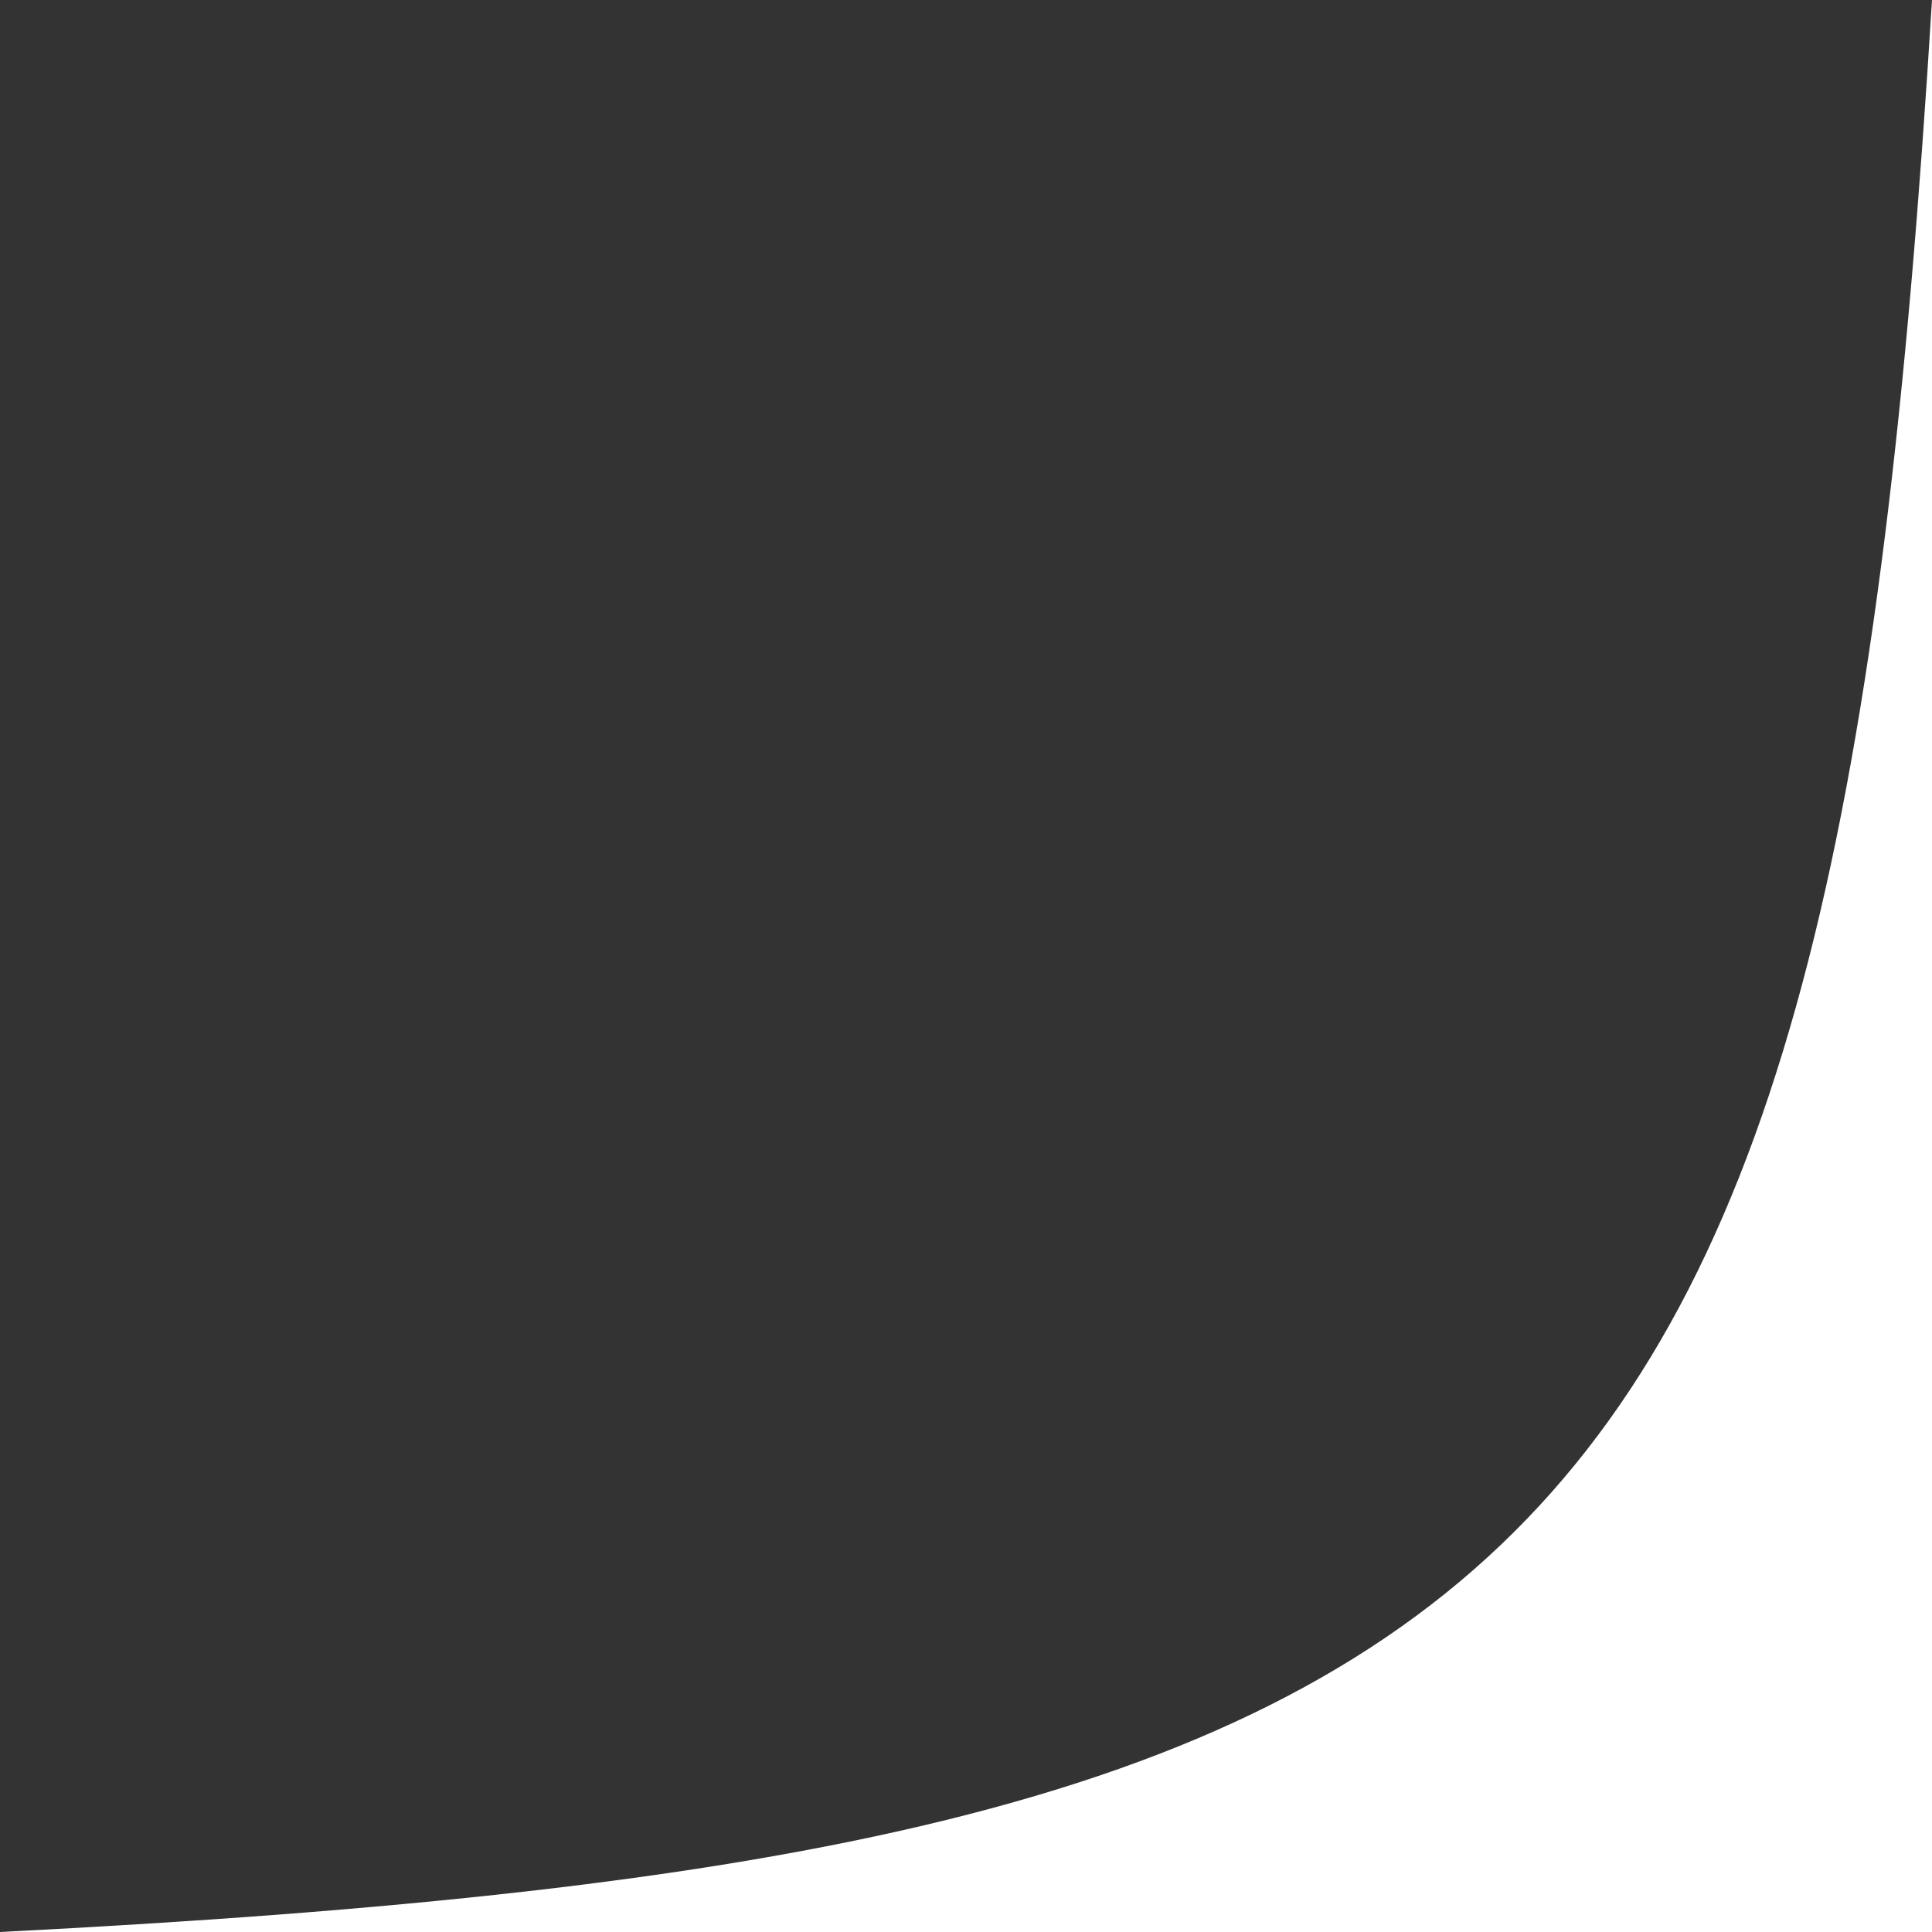 <?xml version="1.0" encoding="UTF-8"?> <svg xmlns="http://www.w3.org/2000/svg" width="127" height="127" viewBox="0 0 127 127" fill="none"><rect x="0" y="0" width="127" height="127" fill="#333333" stroke="none"/> <path d="M127 127H0C102.42 121.784 120.6 104.481 127 0V127Z" fill="white"></path> </svg> 